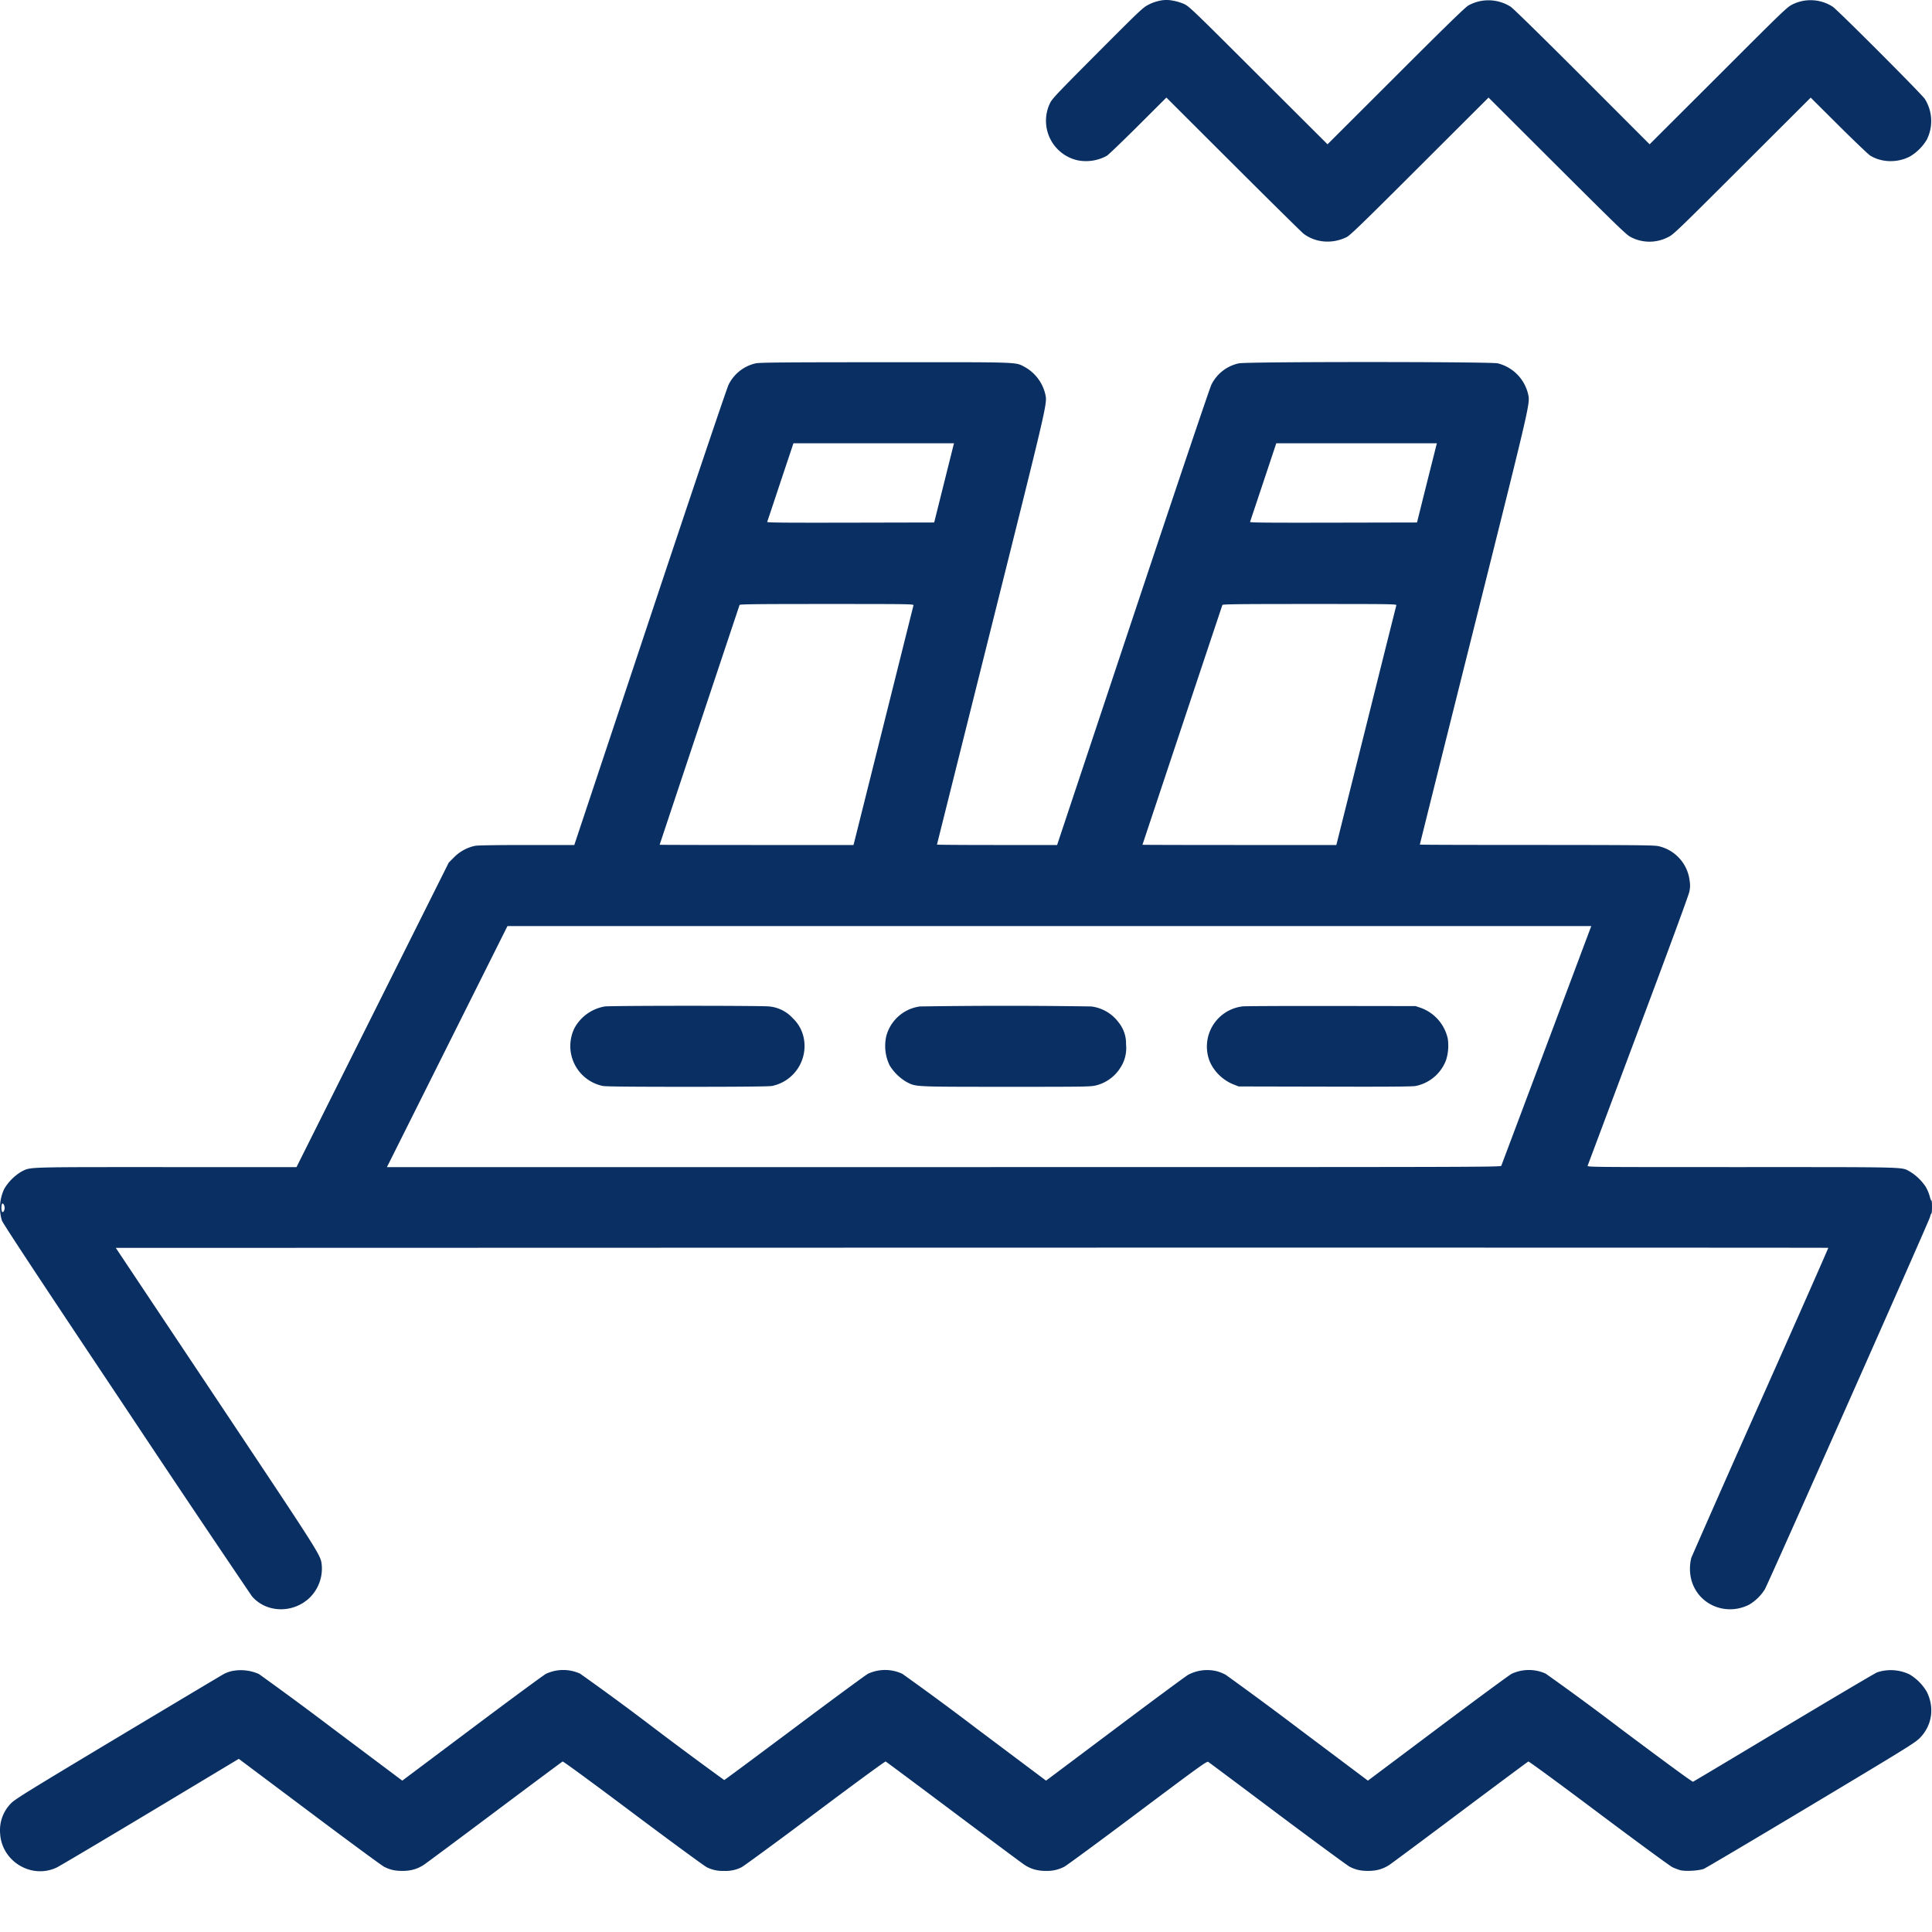 <svg width="32" height="32" viewBox="0 0 32 32" xmlns="http://www.w3.org/2000/svg">
    <g fill="none" fill-rule="evenodd">
        <path d="M0 0h32v32H0z"/>
        <path d="M19.21.012a.688.688 0 0 0-.178.061c-.1.05-.125.073-.853.803-.687.69-.753.76-.789.836a.671.671 0 0 0 .453.942.716.716 0 0 0 .49-.074c.025-.015.258-.238.516-.495l.47-.469 1.11 1.108c.611.61 1.134 1.125 1.162 1.147.199.15.472.173.71.058.06-.028.252-.215 1.212-1.173l1.142-1.14 1.136 1.134c.97.967 1.147 1.139 1.213 1.173a.667.667 0 0 0 .62.007c.093-.044.134-.084 1.232-1.18l1.135-1.133.464.462c.255.254.49.477.52.497.19.118.452.124.659.016a.8.8 0 0 0 .28-.279.688.688 0 0 0-.032-.673c-.05-.079-1.44-1.47-1.525-1.528a.677.677 0 0 0-.659-.043c-.095.045-.122.07-1.236 1.184L27.323 2.39 26.21 1.276C25.546.612 25.067.142 25.022.112a.688.688 0 0 0-.7-.022C24.27.12 23.98.4 23.12 1.26l-1.132 1.13-1.146-1.143C19.734.141 19.694.103 19.607.064a.812.812 0 0 0-.179-.053.534.534 0 0 0-.217 0m-6.694 6.007a.664.664 0 0 0-.45.355c-.03.064-.549 1.599-1.303 3.864l-1.252 3.759H8.73c-.502 0-.809.005-.858.013a.688.688 0 0 0-.352.191l-.087.087-1.261 2.522-1.261 2.522H2.746c-2.37 0-2.23-.004-2.39.074a.822.822 0 0 0-.285.285.732.732 0 0 0-.04.524c.017.051.588.917 2.056 3.116a379.646 379.646 0 0 0 2.085 3.108c.235.276.674.29.951.031a.677.677 0 0 0 .207-.536c-.02-.18.041-.084-1.737-2.752l-1.675-2.512 14.18-.004c7.798-.001 14.181 0 14.184.003.003.003-.5 1.144-1.12 2.536a399.38 399.38 0 0 0-1.148 2.596.74.74 0 0 0 .005.385c.12.4.57.585.951.394a.769.769 0 0 0 .263-.258c.079-.148 2.718-6.096 2.732-6.158.009-.035.02-.064.025-.064.006 0 .01-.05.01-.11 0-.062-.004-.108-.009-.103-.004.005-.018-.028-.029-.072a.687.687 0 0 0-.065-.155.837.837 0 0 0-.263-.254c-.146-.078.028-.074-2.78-.074-2.436 0-2.563 0-2.558-.022l.835-2.23c.481-1.281.837-2.247.848-2.303a.445.445 0 0 0 .007-.185.666.666 0 0 0-.517-.576c-.071-.016-.337-.019-2.017-.02-1.065 0-1.935-.002-1.935-.006 0-.003.403-1.62.897-3.592.956-3.822.93-3.71.895-3.874a.687.687 0 0 0-.501-.505c-.12-.028-4.156-.029-4.288 0a.66.66 0 0 0-.456.355c-.03.064-.548 1.599-1.303 3.864l-1.252 3.759h-.995c-.547 0-.995-.003-.995-.007l.898-3.592c.956-3.822.93-3.71.895-3.874a.7.7 0 0 0-.331-.44c-.172-.09-.027-.084-2.319-.083-1.673 0-2.081.004-2.145.018m.41 1.967c-.117.354-.216.65-.22.659-.004.013.273.015 1.38.013l1.386-.003.155-.621.164-.656.01-.035h-2.66l-.215.643m7.998 0-.22.659c-.005.013.273.015 1.38.013l1.385-.003.155-.621.165-.656.009-.035h-2.66l-.214.643M12.25 10.02c-.01.025-1.324 3.969-1.324 3.972 0 .002.722.004 1.605.004h1.605l.013-.048.494-1.974.487-1.948c.007-.021-.067-.022-1.434-.022-1.14 0-1.442.003-1.446.016m7.997 0c-.01.025-1.324 3.969-1.324 3.972 0 .002.722.004 1.605.004h1.606l.012-.048.494-1.974c.264-1.06.484-1.936.488-1.948.006-.021-.068-.022-1.434-.022-1.141 0-1.442.003-1.447.016m-12.84 7.315-.998 1.996h9.224c8.773 0 9.225 0 9.233-.022a3057.252 3057.252 0 0 0 1.477-3.935l.014-.035H8.405l-.998 1.996m2.606-.664a.705.705 0 0 0-.5.362.675.675 0 0 0 .472.954c.051.01.508.014 1.401.014.894 0 1.35-.005 1.401-.014a.675.675 0 0 0 .528-.781.614.614 0 0 0-.183-.34.605.605 0 0 0-.39-.196c-.13-.015-2.6-.014-2.729 0m5.225 0a.668.668 0 0 0-.558.49.74.74 0 0 0 .056.488.811.811 0 0 0 .283.275c.157.08.115.077 1.647.078 1.345 0 1.4-.001 1.494-.025a.664.664 0 0 0 .395-.288.592.592 0 0 0 .096-.388.553.553 0 0 0-.123-.365.663.663 0 0 0-.455-.265 94.387 94.387 0 0 0-2.835 0m5.335 0a.67.67 0 0 0-.541.898c.07.176.225.328.408.397l.076.03 1.42.003c1.019.003 1.445 0 1.508-.01a.68.68 0 0 0 .507-.429.787.787 0 0 0 .028-.358.702.702 0 0 0-.45-.509l-.083-.028-1.4-.002c-.772-.001-1.434.002-1.473.007M.023 20.003c0 .064.017.091.038.061a.114.114 0 0 0 0-.115c-.02-.033-.037-.01-.038.054m3.804 7.678a.7.7 0 0 0-.109.04c-.022.01-.81.481-1.75 1.044-1.512.907-1.716 1.033-1.784 1.102a.633.633 0 0 0-.182.5c.025.464.52.762.937.565.05-.024.748-.438 1.553-.921l1.463-.879 1.17.877c.642.482 1.198.891 1.236.91.098.05.18.069.306.069.135 0 .244-.03.352-.1.042-.028.573-.423 1.18-.878s1.111-.83 1.12-.834c.01-.004.528.376 1.167.856.633.474 1.182.877 1.222.896a.58.58 0 0 0 .286.06.58.58 0 0 0 .287-.06c.039-.019.589-.422 1.22-.896.64-.48 1.158-.86 1.168-.856.01.004.513.379 1.12.834.607.455 1.138.85 1.18.878.108.07.217.1.353.1a.613.613 0 0 0 .306-.069c.037-.019.583-.42 1.213-.893 1.032-.774 1.149-.858 1.171-.844.014.009.532.396 1.15.86.619.463 1.156.858 1.193.877.098.05.181.069.306.069.136 0 .245-.03.352-.1.042-.028.574-.423 1.18-.878.607-.455 1.112-.83 1.121-.834.01-.004.527.376 1.167.856.632.474 1.182.877 1.22.895.04.019.099.04.132.05.087.021.305.008.387-.023.035-.014.835-.488 1.778-1.053 1.562-.936 1.722-1.035 1.798-1.112.203-.205.25-.5.119-.765a.813.813 0 0 0-.286-.29.718.718 0 0 0-.537-.035c-.038.015-.735.428-1.55.916-.814.489-1.49.892-1.5.896-.012.005-.441-.31-1.2-.878a44.743 44.743 0 0 0-1.24-.912.675.675 0 0 0-.565.003c-.033.016-.582.42-1.22.899l-1.16.87-1.143-.858a60.388 60.388 0 0 0-1.212-.895.735.735 0 0 0-.146-.059.672.672 0 0 0-.476.059c-.037.02-.582.423-1.21.895l-1.144.858-1.16-.87a47.318 47.318 0 0 0-1.22-.899.675.675 0 0 0-.566-.003c-.032.015-.579.417-1.215.894-.637.477-1.163.868-1.17.868a67 67 0 0 1-1.171-.868 43.108 43.108 0 0 0-1.216-.894.675.675 0 0 0-.565.003c-.033.016-.582.42-1.22.899l-1.16.87-1.16-.87a57.329 57.329 0 0 0-1.215-.896.74.74 0 0 0-.46-.046" fill="#092F63"/>
    </g>
</svg>
